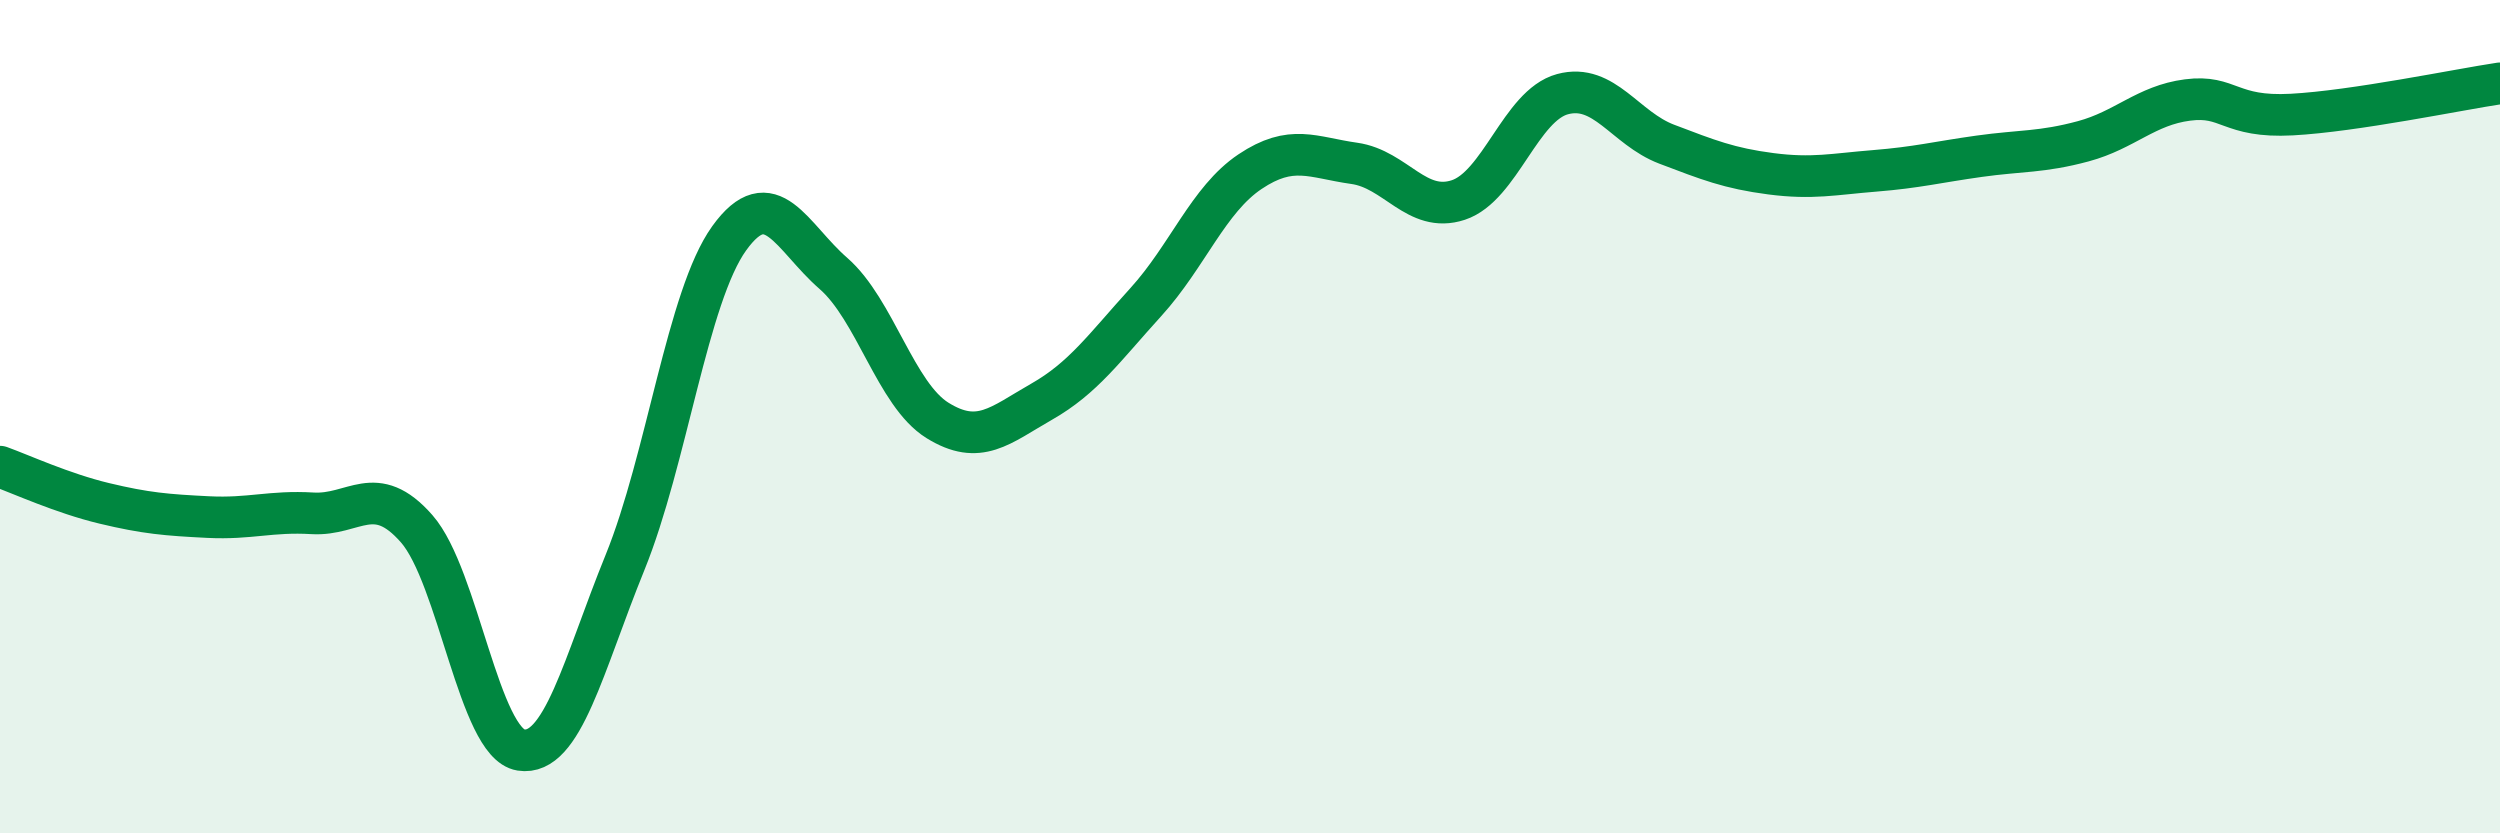 
    <svg width="60" height="20" viewBox="0 0 60 20" xmlns="http://www.w3.org/2000/svg">
      <path
        d="M 0,11.2 C 0.5,11.38 1.5,11.84 2.5,12.08 C 3.5,12.32 4,12.36 5,12.41 C 6,12.46 6.5,12.26 7.5,12.32 C 8.5,12.38 9,11.55 10,12.69 C 11,13.83 11.5,17.84 12.5,18 C 13.5,18.16 14,15.96 15,13.5 C 16,11.04 16.5,7.11 17.5,5.72 C 18.5,4.33 19,5.69 20,6.56 C 21,7.43 21.5,9.47 22.5,10.09 C 23.5,10.71 24,10.21 25,9.64 C 26,9.07 26.5,8.35 27.5,7.25 C 28.5,6.15 29,4.79 30,4.12 C 31,3.45 31.5,3.78 32.5,3.92 C 33.5,4.06 34,5.13 35,4.8 C 36,4.47 36.5,2.53 37.5,2.26 C 38.5,1.99 39,3.08 40,3.46 C 41,3.84 41.5,4.04 42.5,4.17 C 43.5,4.3 44,4.18 45,4.1 C 46,4.02 46.5,3.89 47.5,3.75 C 48.5,3.61 49,3.66 50,3.39 C 51,3.12 51.5,2.53 52.5,2.4 C 53.5,2.27 53.5,2.83 55,2.75 C 56.5,2.67 59,2.15 60,2L60 20L0 20Z"
        fill="#008740"
        opacity="0.1"
        stroke-linecap="round"
        stroke-linejoin="round"
      />
      <path
        d="M 0,11.2 C 0.5,11.38 1.5,11.84 2.5,12.08 C 3.5,12.32 4,12.36 5,12.41 C 6,12.46 6.5,12.26 7.5,12.32 C 8.5,12.38 9,11.55 10,12.69 C 11,13.83 11.5,17.84 12.5,18 C 13.5,18.16 14,15.96 15,13.5 C 16,11.04 16.5,7.11 17.5,5.72 C 18.5,4.33 19,5.69 20,6.56 C 21,7.43 21.5,9.47 22.5,10.09 C 23.5,10.71 24,10.21 25,9.64 C 26,9.07 26.5,8.35 27.5,7.25 C 28.5,6.15 29,4.79 30,4.12 C 31,3.45 31.5,3.78 32.5,3.92 C 33.5,4.06 34,5.13 35,4.8 C 36,4.47 36.5,2.53 37.5,2.26 C 38.5,1.99 39,3.08 40,3.46 C 41,3.84 41.5,4.04 42.5,4.17 C 43.5,4.3 44,4.18 45,4.1 C 46,4.02 46.5,3.89 47.5,3.75 C 48.5,3.61 49,3.66 50,3.39 C 51,3.12 51.5,2.53 52.5,2.4 C 53.5,2.27 53.5,2.83 55,2.75 C 56.5,2.67 59,2.15 60,2"
        stroke="#008740"
        stroke-width="1"
        fill="none"
        stroke-linecap="round"
        stroke-linejoin="round"
      />
    </svg>
  